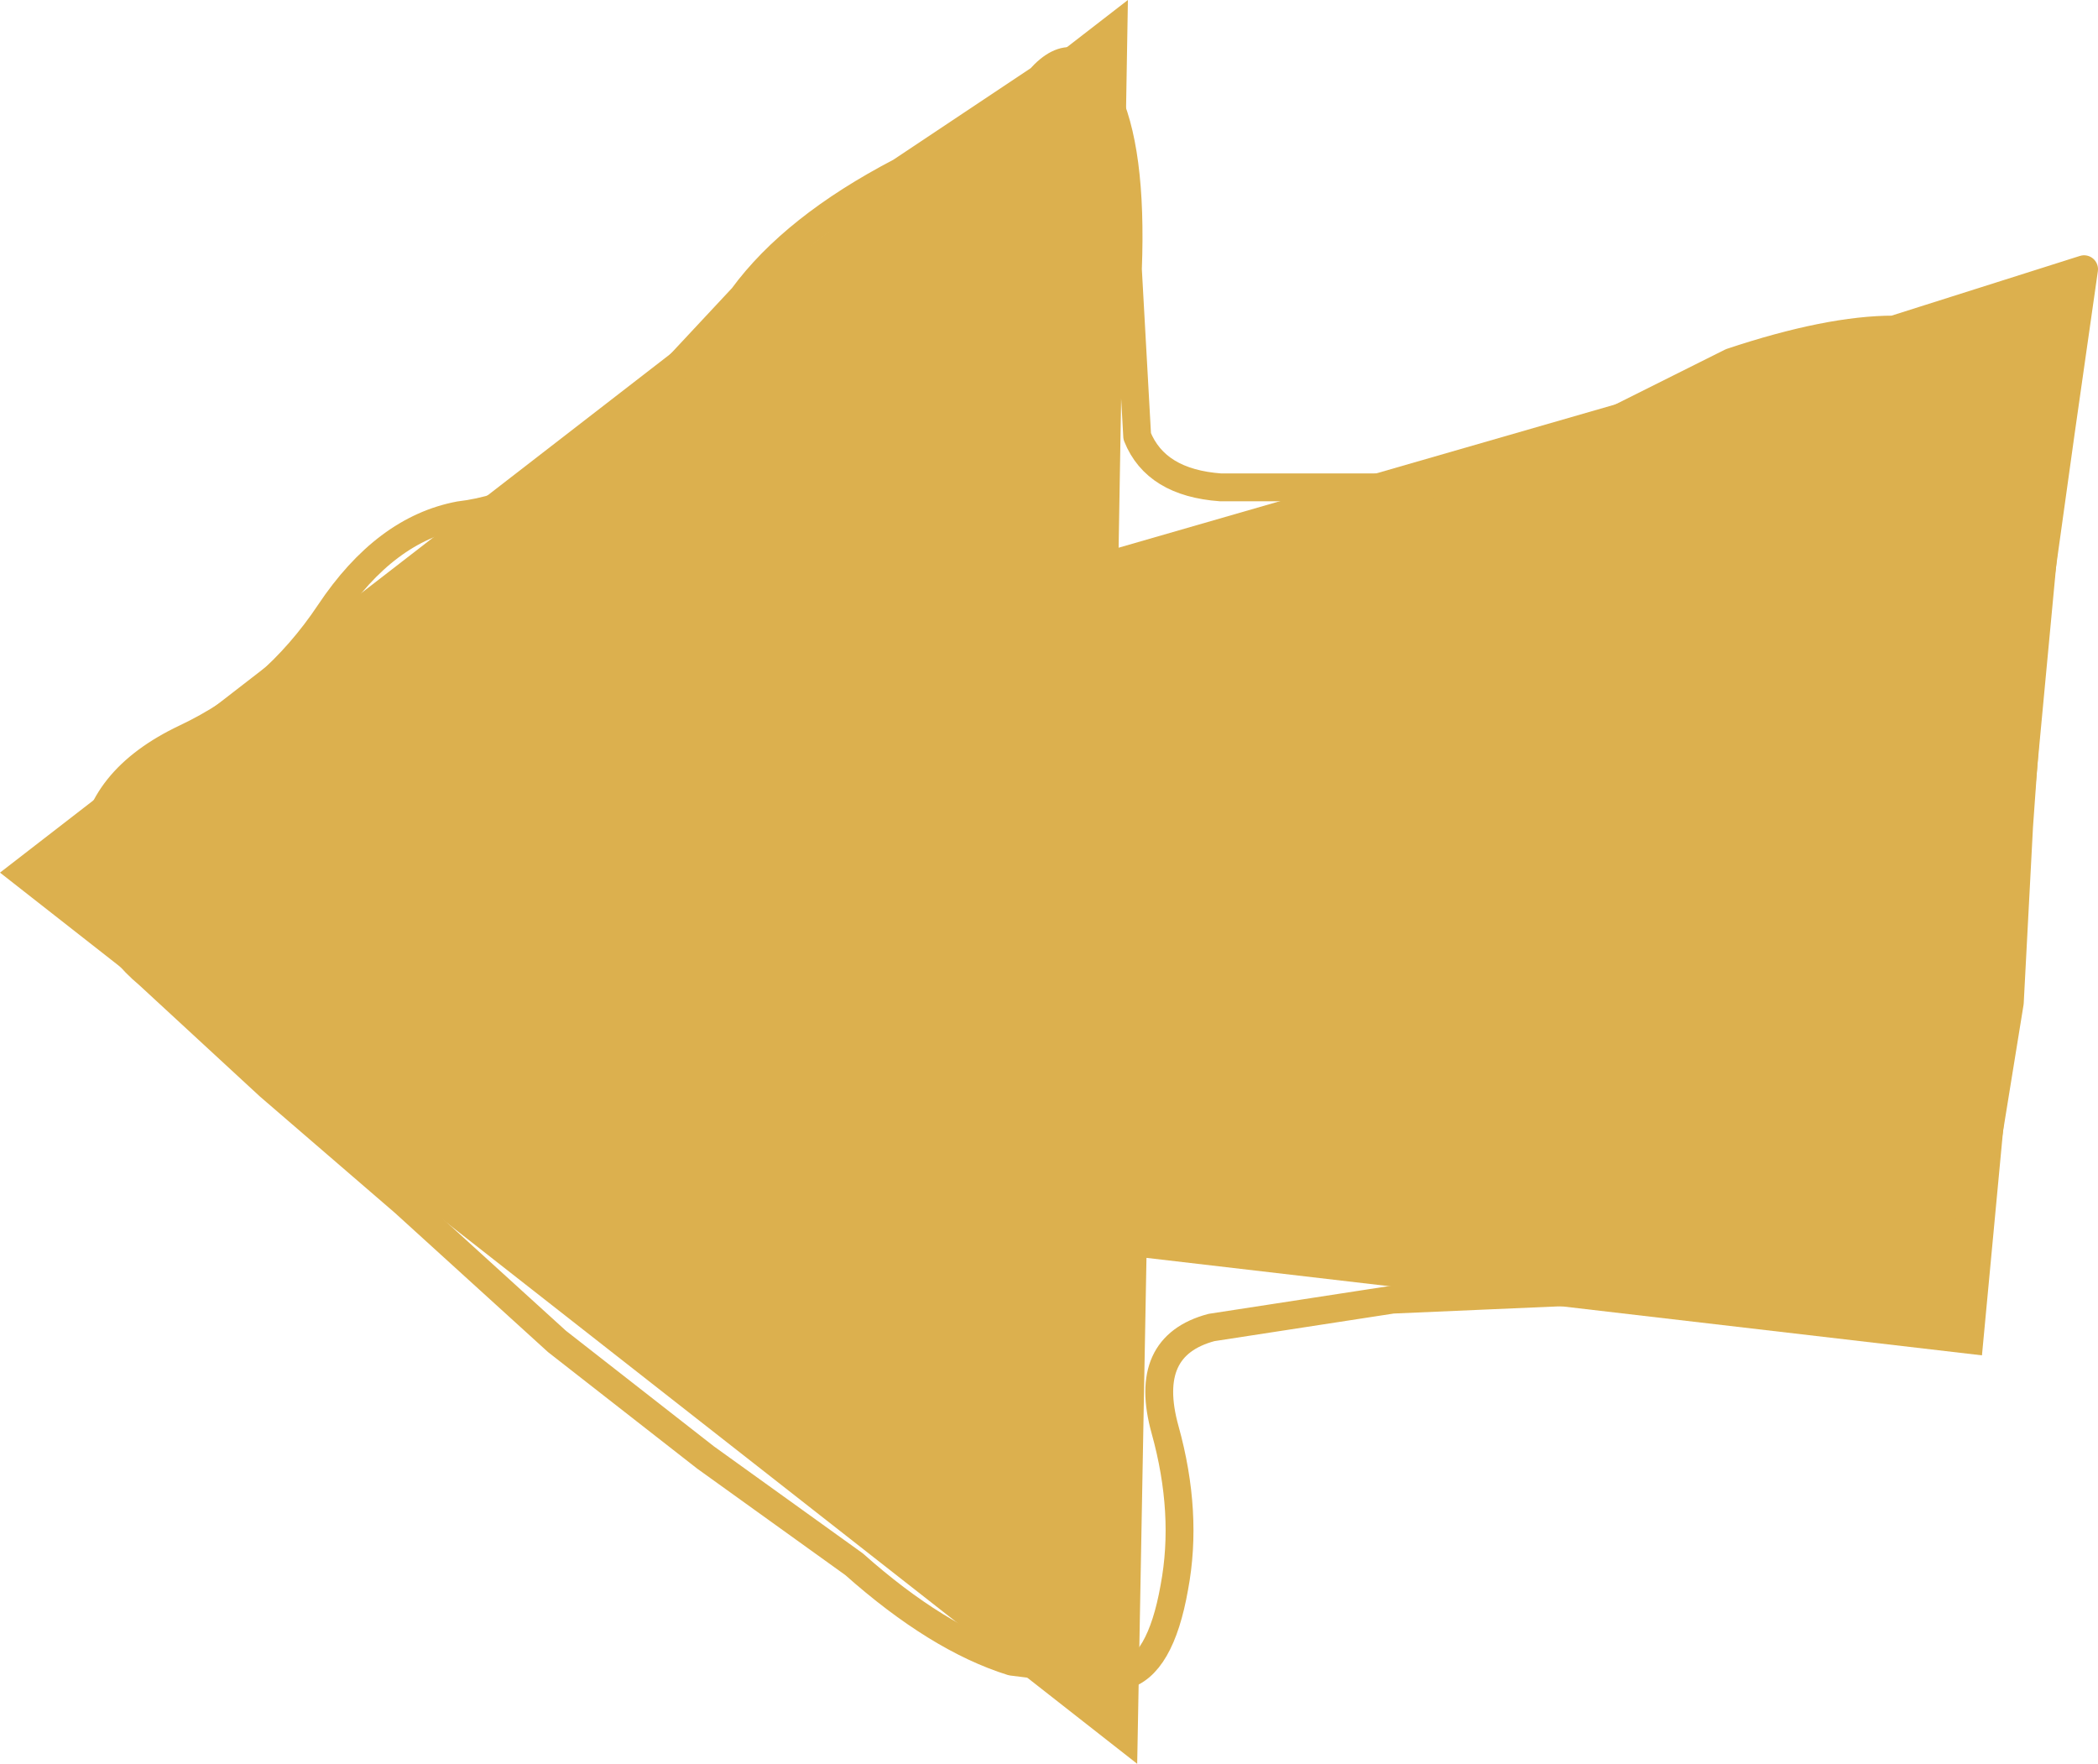 <?xml version="1.0" encoding="UTF-8" standalone="no"?>
<svg xmlns:xlink="http://www.w3.org/1999/xlink" height="19.0px" width="22.6px" xmlns="http://www.w3.org/2000/svg">
  <g transform="matrix(1.0, 0.0, 0.0, 1.0, 3.5, 0.0)">
    <path d="M8.55 5.9 L18.95 2.9 17.85 14.6 8.85 13.55 8.75 19.0 -3.5 9.4 8.65 0.0 8.55 5.9" fill="#dcb04e" fill-rule="evenodd" stroke="none"/>
    <path d="M18.95 2.9 L18.7 4.65 18.4 6.8 18.25 8.9 18.15 10.8 17.85 12.65 Q17.65 13.65 17.15 14.05 L15.8 14.15 13.8 13.9 11.5 14.0 9.55 14.3 Q8.8 14.5 9.05 15.4 9.3 16.3 9.15 17.1 9.0 17.95 8.6 18.05 L7.4 17.9 Q6.6 17.65 5.7 16.85 L4.1 15.7 2.5 14.45 0.85 12.95 -0.6 11.7 -1.9 10.5 Q-2.5 10.0 -2.5 9.2 -2.45 8.4 -1.5 7.95 -0.55 7.5 0.05 6.6 0.65 5.7 1.45 5.55 2.3 5.45 3.1 4.7 L4.5 3.2 Q5.05 2.45 6.2 1.85 L7.7 0.85 Q8.1 0.4 8.4 1.0 8.7 1.6 8.65 2.9 L8.75 4.7 Q8.95 5.2 9.65 5.25 L11.55 5.25 Q12.8 5.2 13.45 4.75 L15.15 3.9 Q16.2 3.55 16.9 3.55 L18.95 2.9 Z" fill="none" stroke="#dcb04e" stroke-linecap="round" stroke-linejoin="round" stroke-width="0.3"/>
  </g>
</svg>
